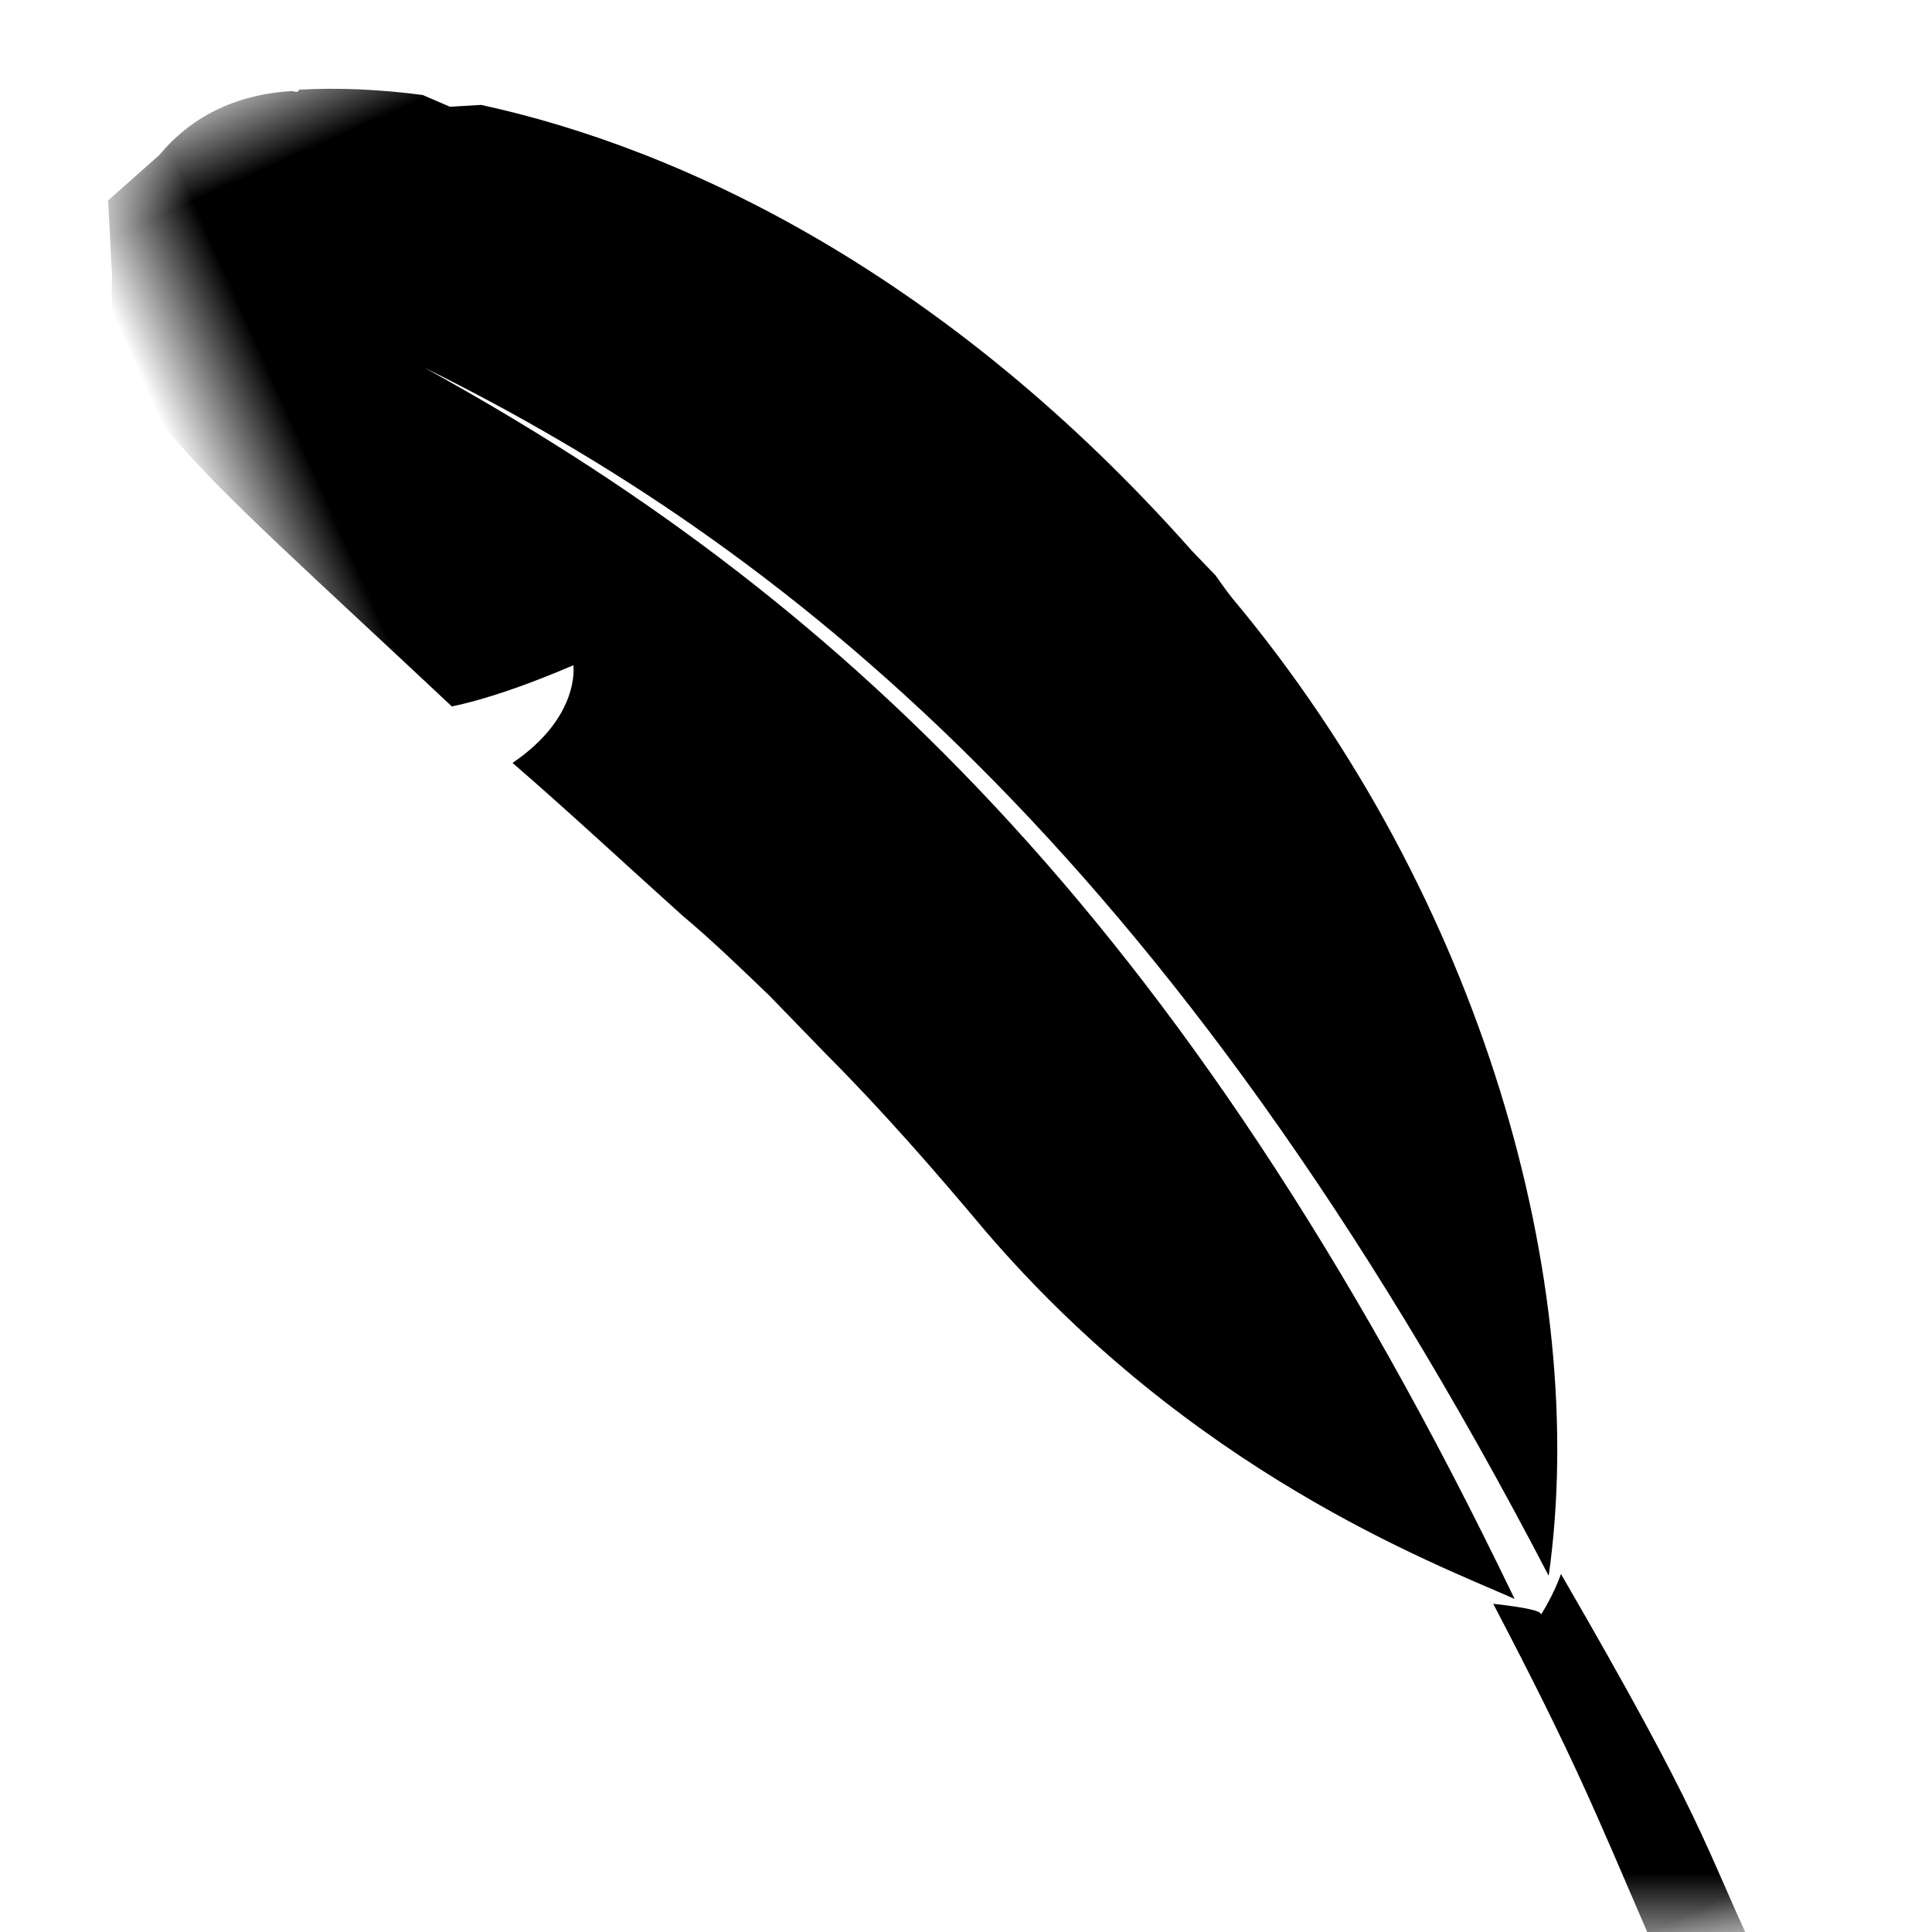 <?xml version="1.0" encoding="UTF-8"?>
<svg width="16px" height="16px" viewBox="0 0 16 16" version="1.1" xmlns="http://www.w3.org/2000/svg" xmlns:xlink="http://www.w3.org/1999/xlink">
    <title>Lightweight_16x16</title>
    <defs>
        <rect id="path-1" x="0" y="0" width="16" height="16"></rect>
        <filter id="filter-3">
            <feColorMatrix in="SourceGraphic" type="matrix" values="0 0 0 0 0.278 0 0 0 0 0.278 0 0 0 0 0.278 0 0 0 1 0"></feColorMatrix>
        </filter>
        <polygon id="path-4" points="0 0 19.114 0 19.114 8.033 0 8.033"></polygon>
    </defs>
    <g id="0504-PDP-Attribute-Icons" stroke="none" stroke-width="1" fill="none" fill-rule="evenodd">
        <g id="PDP-Attribute-Icons" transform="translate(-651, -240)">
            <g id="Lightweight_16x16" transform="translate(651, 240)">
                <mask id="mask-2" fill="white">
                    <use xlink:href="#path-1"></use>
                </mask>
                <g id="Mask"></g>
                <g id="Feather-2" mask="url(#mask-2)">
                    <g transform="translate(8.5, 8.5) scale(1, -1) translate(-8.5, -8.5) translate(0.944, -1.864)" id="Feather" filter="url(#filter-3)">
                        <g transform="translate(7.556, 10.364) rotate(294) translate(-7.556, -10.364) translate(-2.001, 6.348)">
                            <mask id="mask-5" fill="white">
                                <use xlink:href="#path-4"></use>
                            </mask>
                            <g id="Clip-2"></g>
                            <path d="M15.498,5.603 C15.627,5.823 15.721,5.958 15.743,5.925 C15.721,5.958 15.631,6.091 15.501,6.216 C17.869,6.469 18.017,6.387 18.974,6.406 C18.979,5.986 18.797,5.64 18.551,5.662 C17.389,5.675 16.96,5.695 15.498,5.603" id="Fill-5" fill="#000000" mask="url(#mask-5)"></path>
                            <path d="M8.461,2.176 C8.154,2.051 7.846,1.927 7.56,1.787 C6.966,1.522 6.389,1.277 5.833,1.016 C5.712,1.689 5.299,1.805 5.299,1.805 C5.293,1.389 5.262,1.025 5.201,0.747 C2.278,-0.482 1.714,-0.833 0.803,-0.375 L0.215,-0.149 L0.045,0.389 C-0.132,0.748 -0.164,1.16 0.008,1.613 C0.025,1.633 0.041,1.653 0.02,1.668 C0.135,1.97 0.287,2.276 0.477,2.586 L0.658,2.753 L0.749,2.995 C1.773,4.391 3.612,5.951 6.516,6.87 C6.596,6.898 6.781,6.966 6.781,6.966 C6.781,6.966 6.951,6.999 7.011,7.016 C10.128,7.905 13.416,7.405 15.473,6.117 C8.672,5.702 5.058,3.765 2.544,1.679 C5.565,3.966 9.16,5.594 15.533,5.781 C14.987,5.287 13.485,3.765 10.958,3.014 C10.335,2.836 9.695,2.638 9.097,2.409" id="Fill-6" fill="#000000" mask="url(#mask-5)"></path>
                        </g>
                    </g>
                </g>
            </g>
        </g>
    </g>
</svg>